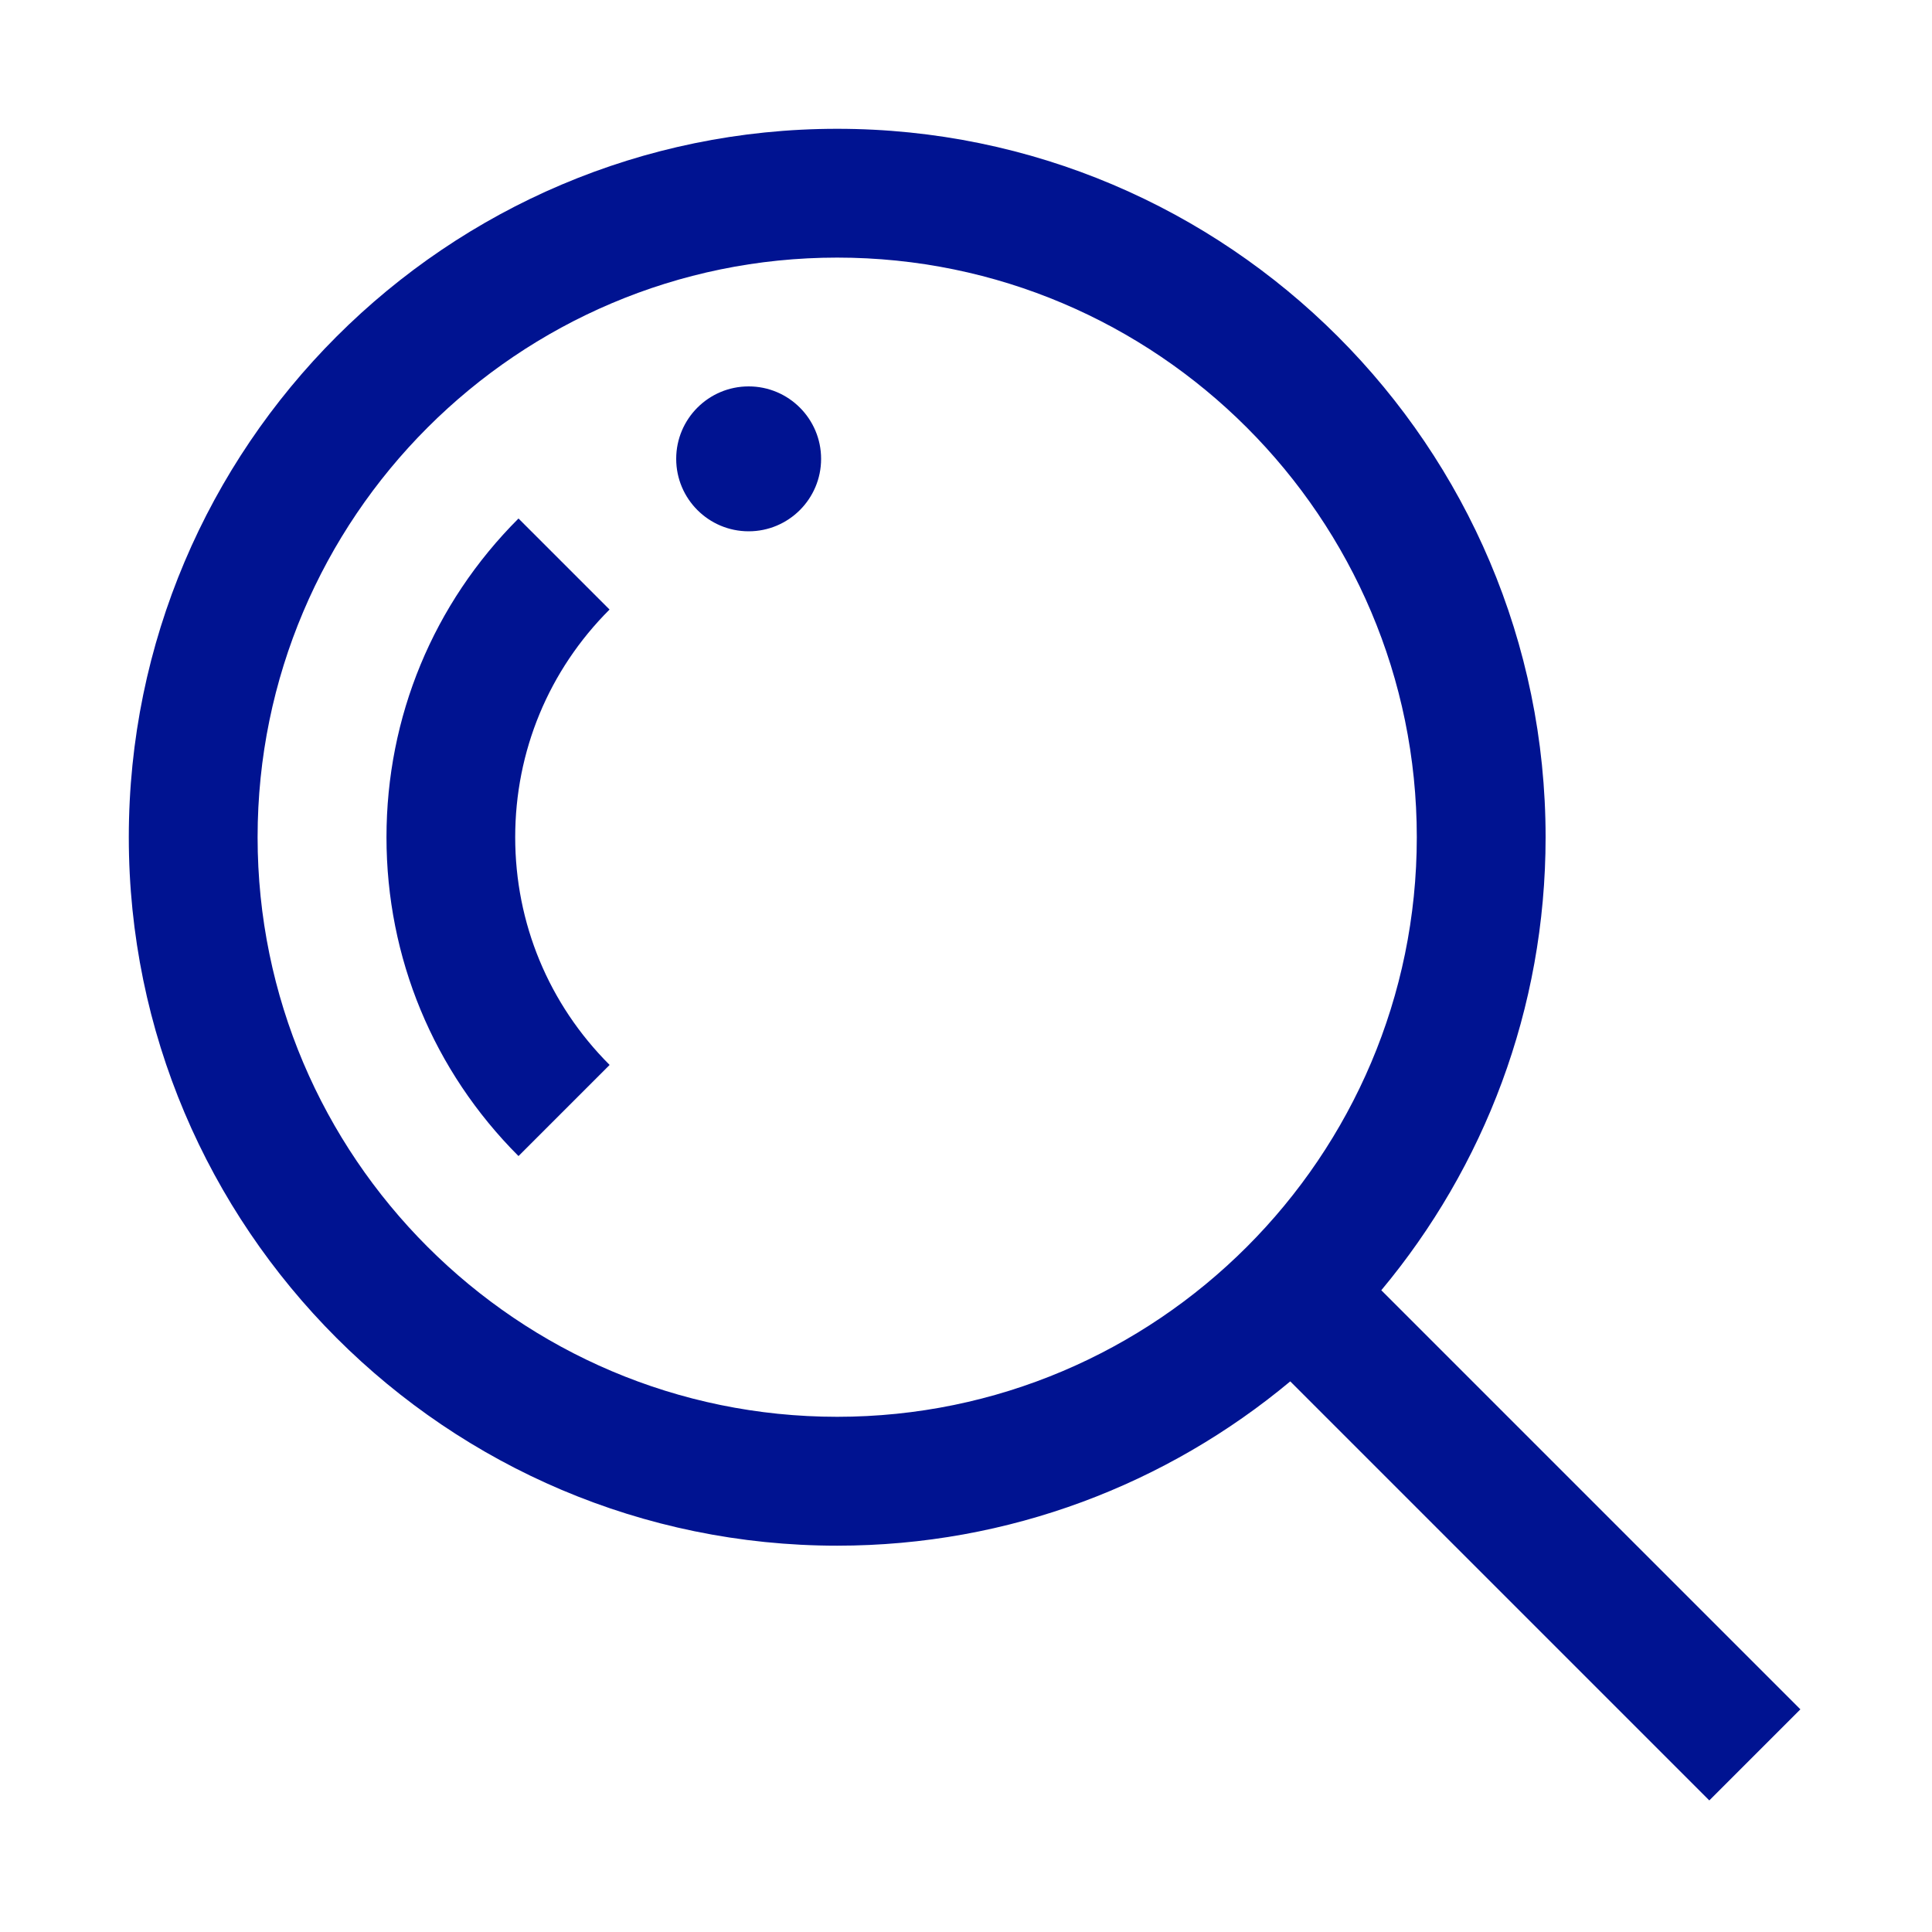 <svg width="24" height="24" viewBox="0 0 24 24" fill="none" xmlns="http://www.w3.org/2000/svg">
<path d="M9.3 4.8C9.797 4.8 10.2 5.203 10.2 5.7C10.2 6.197 9.797 6.6 9.3 6.6C8.803 6.6 8.4 6.197 8.4 5.7C8.4 5.203 8.803 4.8 9.3 4.8ZM7.572 13.228C6.816 12.472 6.4 11.468 6.4 10.4C6.4 9.332 6.816 8.327 7.572 7.572L6.441 6.441C5.383 7.499 4.801 8.905 4.801 10.401C4.801 11.897 5.384 13.303 6.441 14.361L7.572 13.23V13.228ZM21.234 22.366L16.028 17.16C14.501 18.433 12.539 19.201 10.4 19.201C5.548 19.201 1.6 15.253 1.6 10.401C1.6 5.549 5.548 1.6 10.4 1.6C15.252 1.6 19.2 5.548 19.2 10.4C19.2 12.539 18.433 14.501 17.159 16.028L22.365 21.234L21.234 22.365V22.366ZM17.6 10.4C17.6 6.43 14.37 3.2 10.4 3.2C6.43 3.2 3.2 6.43 3.2 10.4C3.2 14.37 6.43 17.6 10.4 17.6C14.37 17.6 17.6 14.37 17.6 10.4Z" fill="#001391"/>
</svg>

